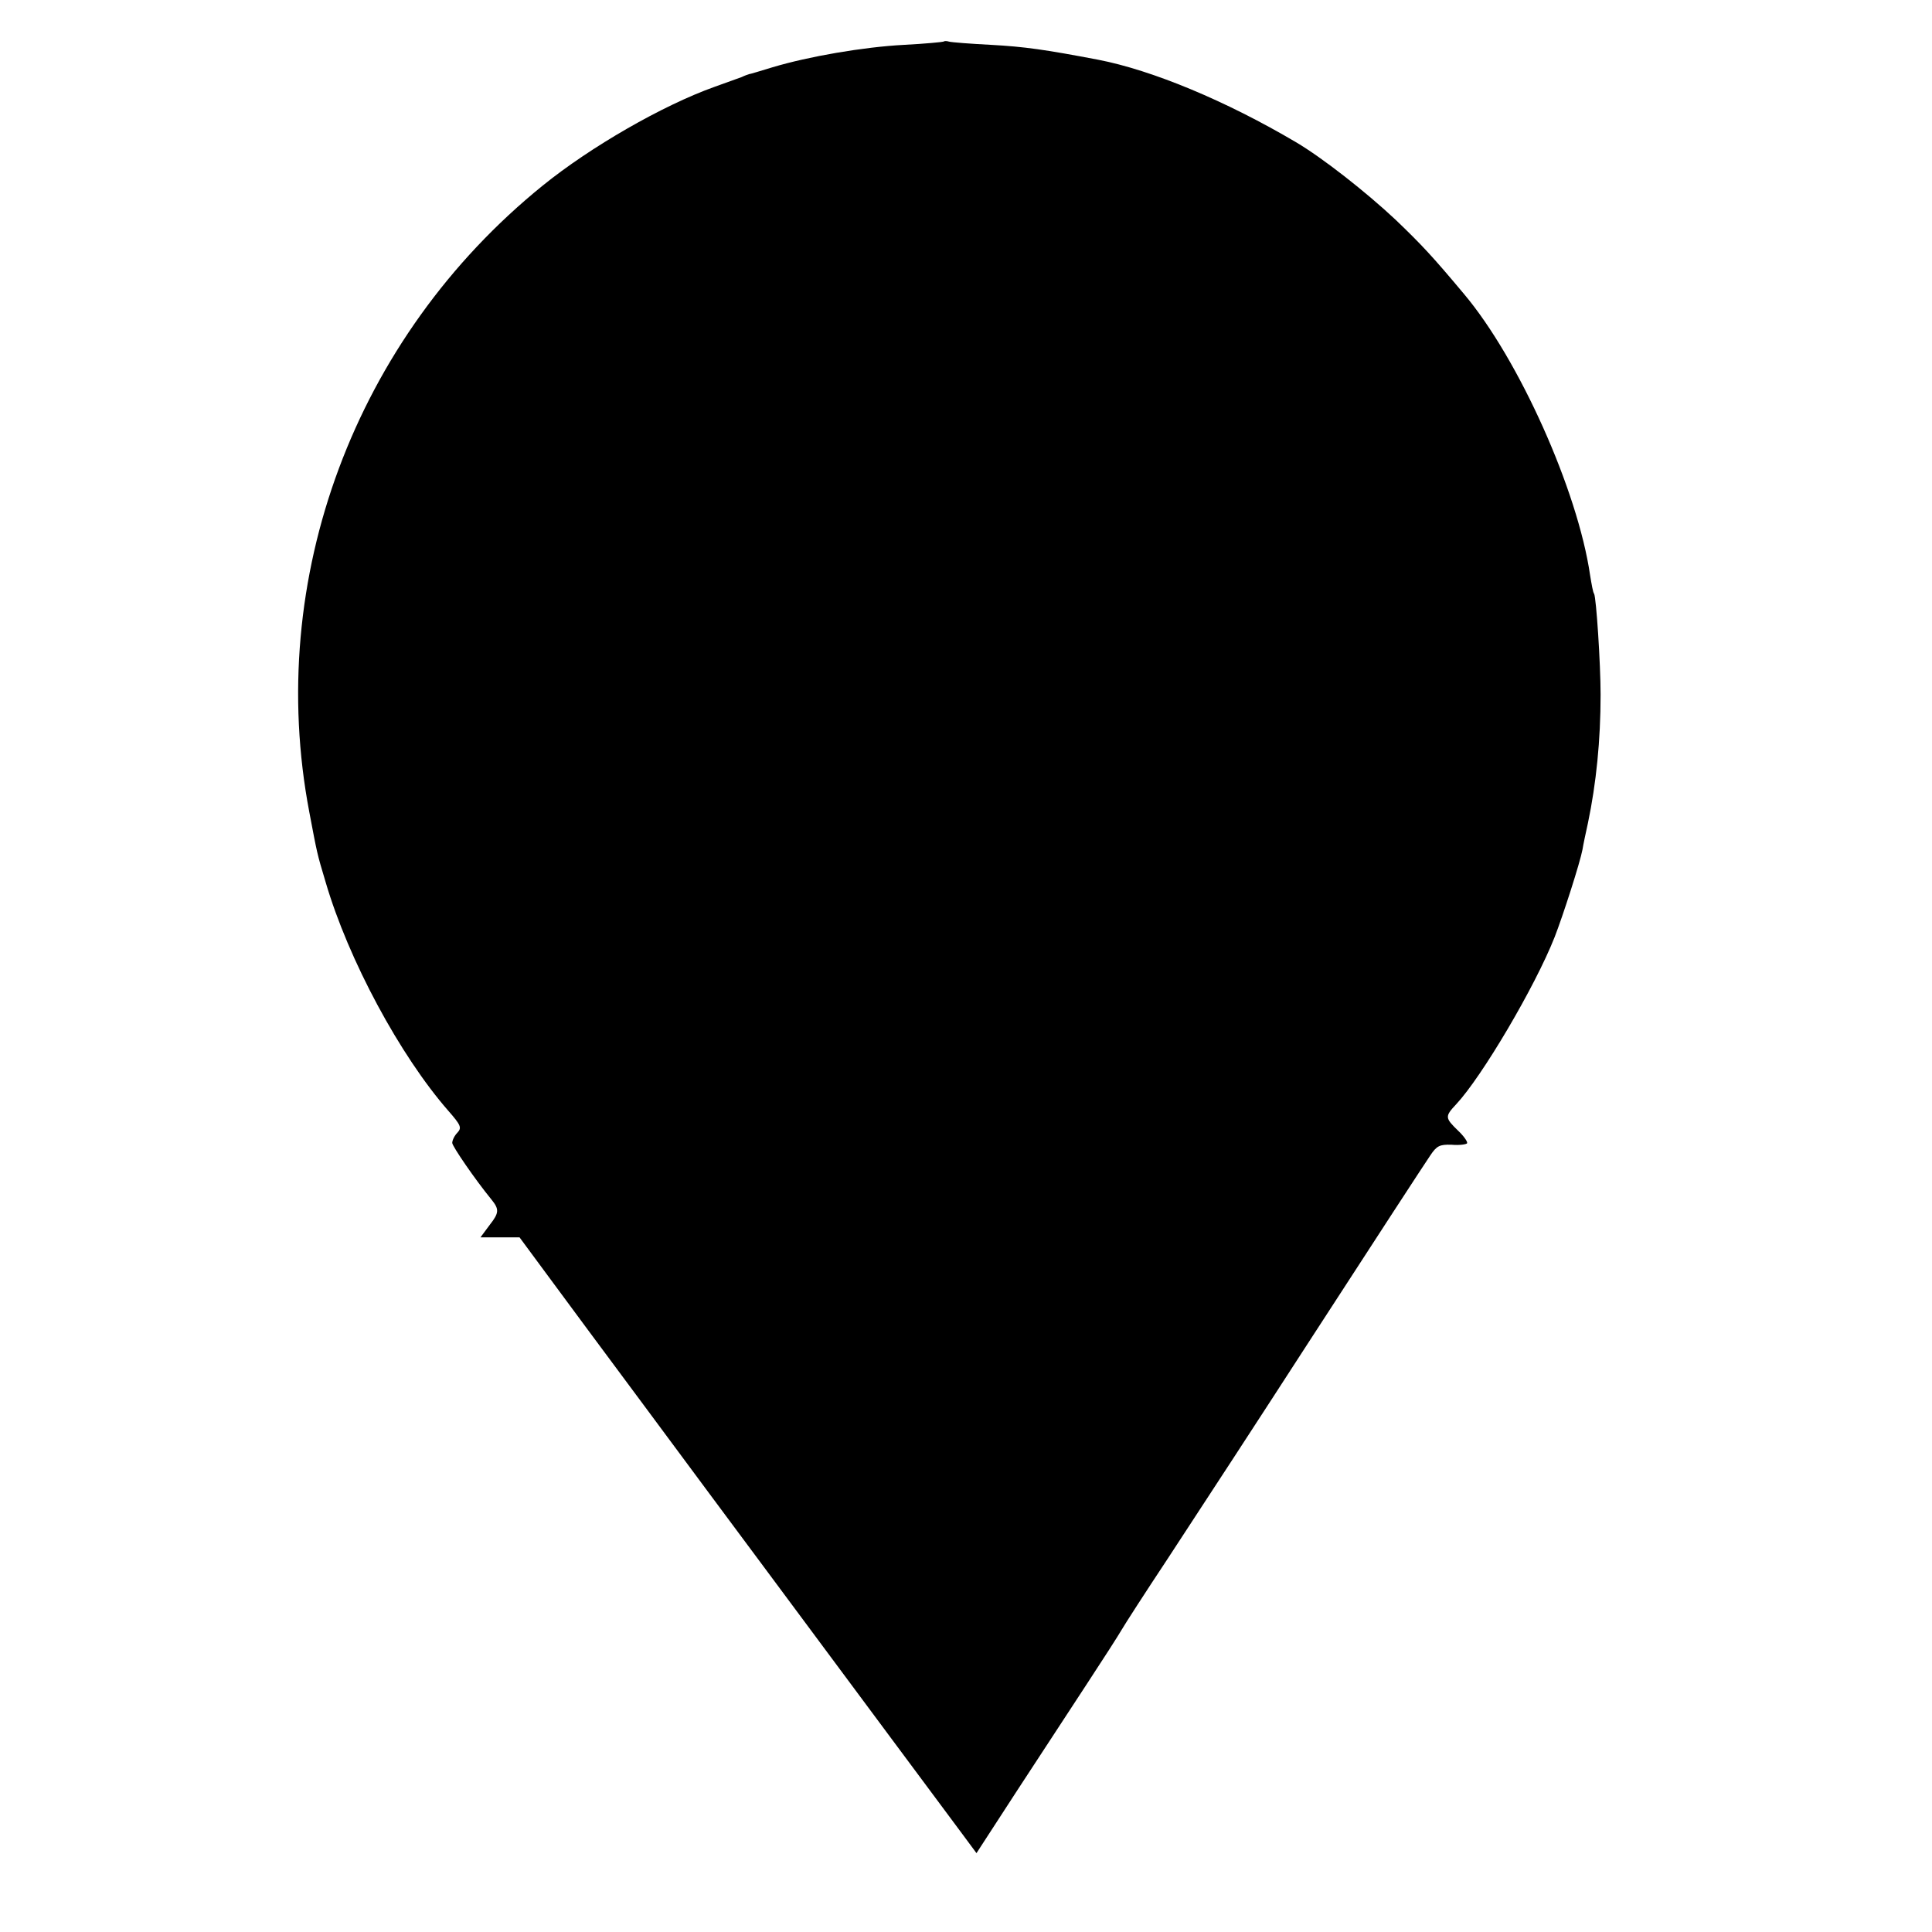 <?xml version="1.0" standalone="no"?>
<!DOCTYPE svg PUBLIC "-//W3C//DTD SVG 20010904//EN"
 "http://www.w3.org/TR/2001/REC-SVG-20010904/DTD/svg10.dtd">
<svg version="1.0" xmlns="http://www.w3.org/2000/svg"
 width="534pt" height="534pt" viewBox="0 0 534 534"
 preserveAspectRatio="xMidYMid meet">
<g transform="translate(0,534) scale(0.1,-0.1)"
fill="#000000" stroke="none">
<path d="M2608 5225 c-1 -1 -51 -6 -110 -9 -112 -6 -263 -32 -363 -62 -33 -10
-62 -19 -65 -19 -3 -1 -12 -4 -20 -8 -8 -3 -42 -15 -75 -27 -143 -51 -343
-166 -475 -273 -519 -420 -768 -1087 -645 -1732 22 -116 21 -113 45 -193 63
-215 206 -480 339 -632 35 -40 38 -47 25 -61 -8 -8 -14 -21 -14 -28 0 -9 63
-101 108 -156 22 -27 22 -37 -4 -70 l-26 -35 54 0 54 0 79 -107 c44 -60 165
-223 269 -363 104 -140 257 -347 340 -458 218 -294 489 -658 535 -720 l40 -54
113 174 c62 95 149 228 193 295 44 67 87 134 95 148 8 14 64 101 125 193 110
168 255 390 392 602 188 290 317 488 336 516 18 27 26 31 59 30 22 -2 41 1 43
4 2 4 -9 20 -25 35 -36 35 -37 39 -5 73 71 76 218 325 272 462 23 59 70 205
77 242 2 13 9 46 15 73 23 110 35 229 35 355 0 85 -12 269 -18 279 -3 3 -7 27
-11 51 -34 234 -197 598 -349 778 -87 104 -117 136 -189 205 -81 76 -202 171
-275 214 -193 114 -397 199 -547 228 -147 28 -204 36 -295 41 -58 3 -110 7
-117 9 -6 2 -13 2 -15 0z"/>
</g>
</svg>
